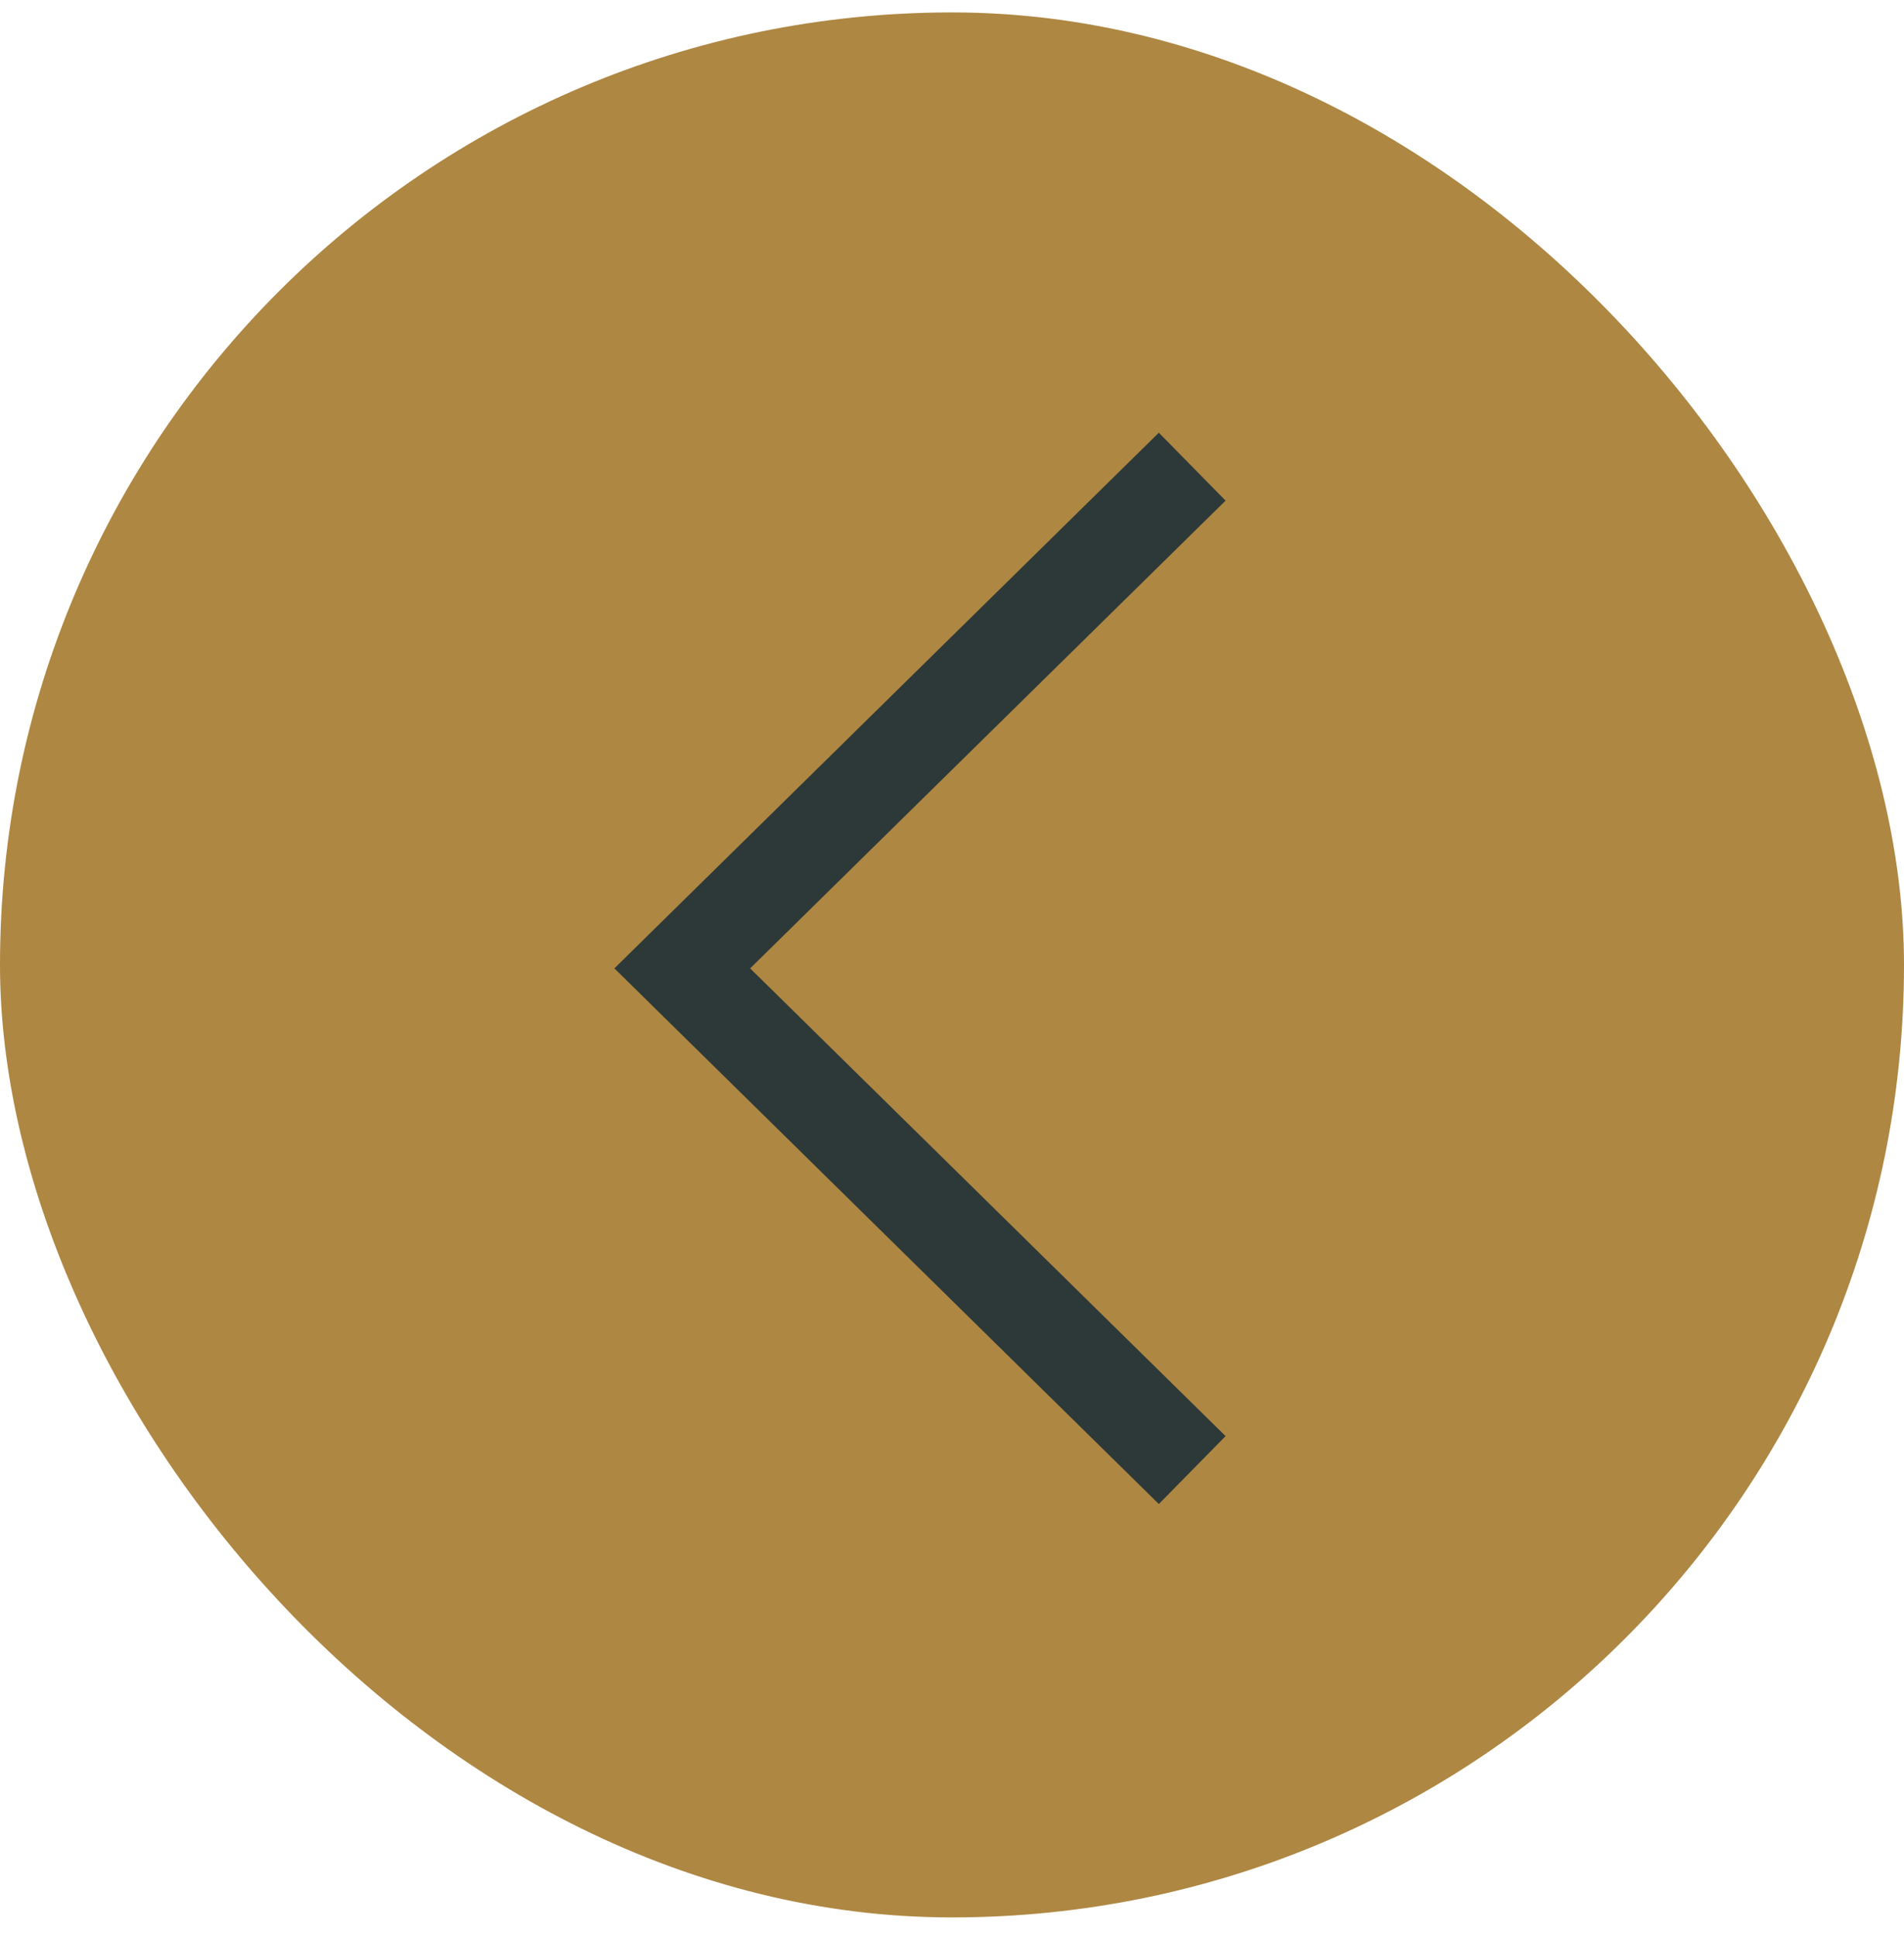 <?xml version="1.0" encoding="UTF-8"?> <svg xmlns="http://www.w3.org/2000/svg" width="60" height="61" viewBox="0 0 60 61" fill="none"><rect y="0.391" width="60" height="60" rx="30" fill="#AE8742"></rect><path d="M36.5 15.75L21.5 30.5L36.5 45.25" stroke="#2D3938" stroke-width="3" stroke-linecap="square"></path></svg> 